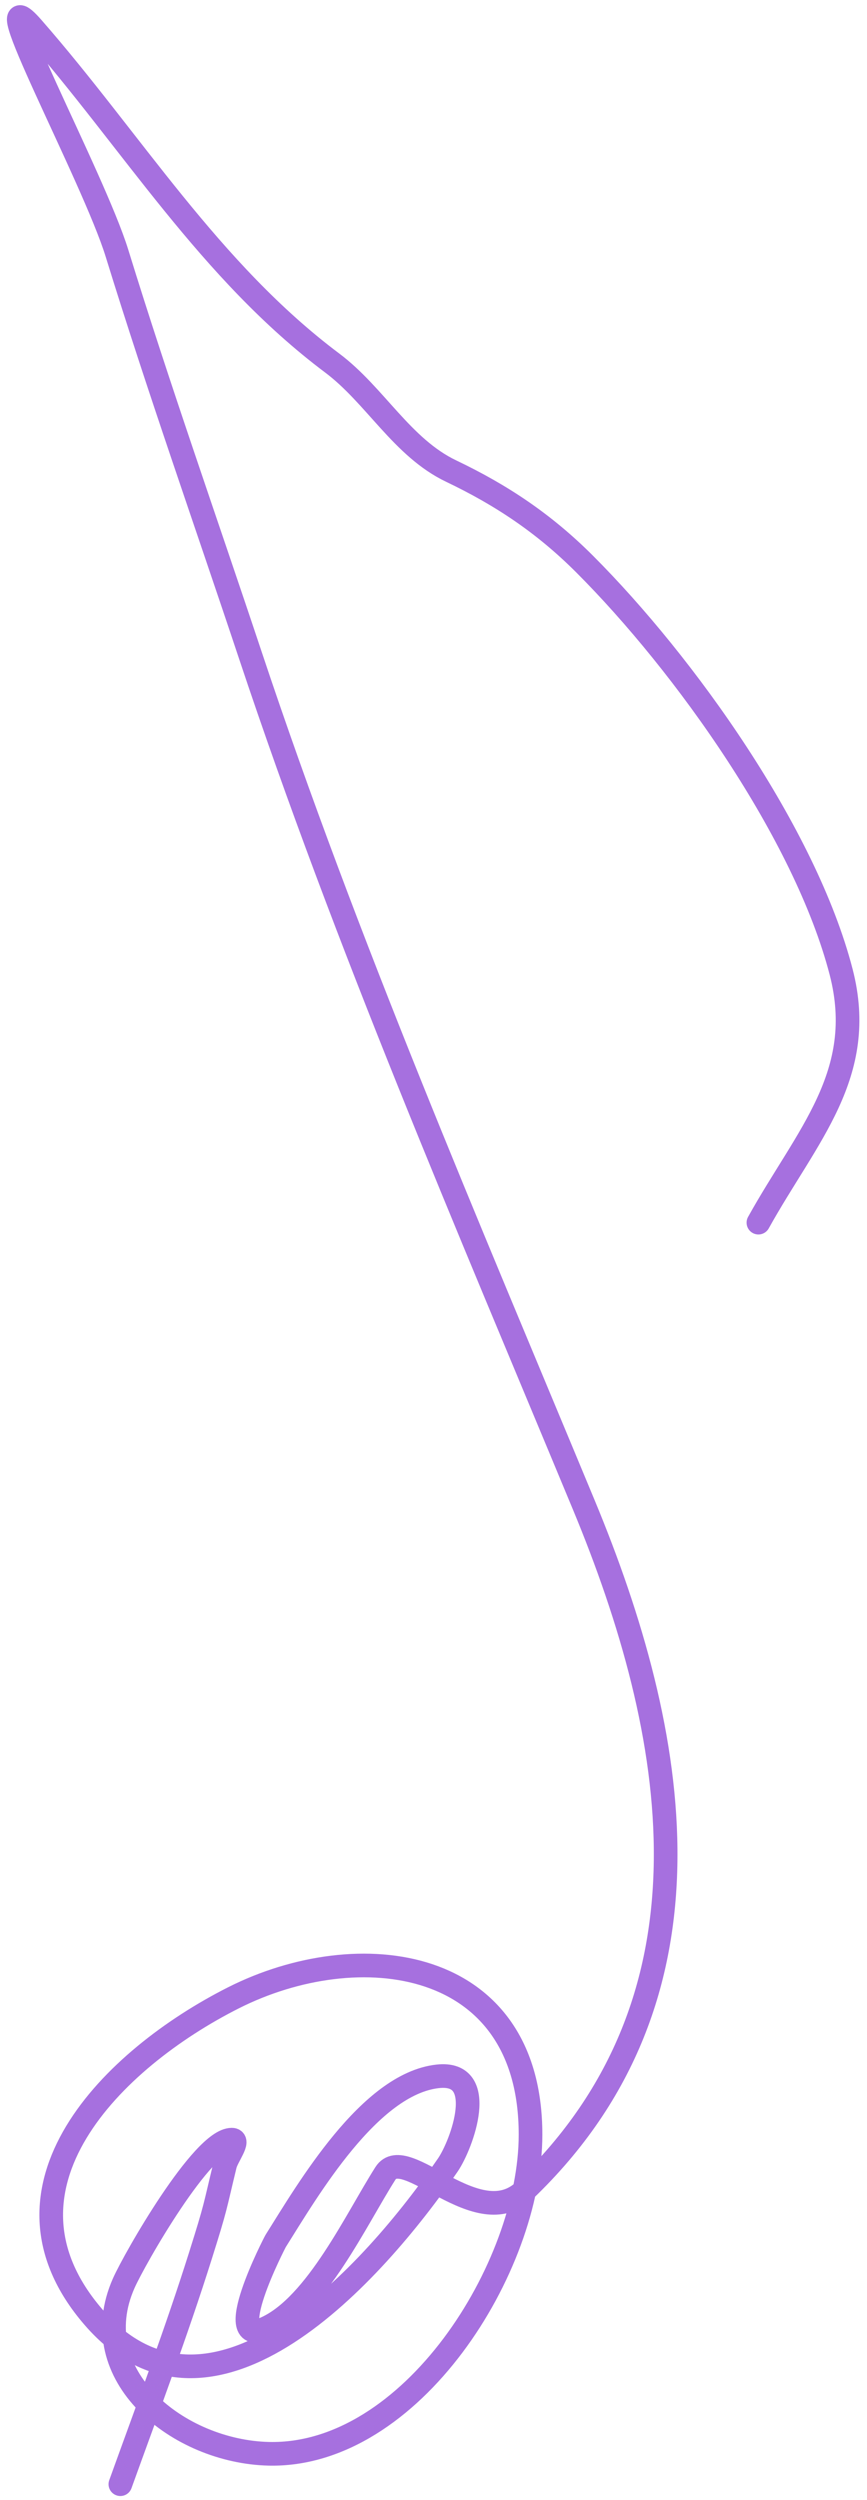 <?xml version="1.0" encoding="UTF-8"?> <svg xmlns="http://www.w3.org/2000/svg" width="110" height="317" viewBox="0 0 110 317" fill="none"> <path d="M15.271 315.016C18.748 305.38 22.364 295.772 25.443 285.998C27.471 279.563 27.198 280.111 28.549 274.54C28.81 273.463 30.513 271.328 29.405 271.328C25.702 271.328 17.068 286.438 15.699 289.531C10.498 301.283 22.694 310.907 34.117 311.161C52.145 311.562 67.311 287.611 67.311 270.686C67.311 248.007 45.47 245.335 29.619 253.339C14.257 261.096 -2.24 277.49 11.844 293.814C26.88 311.242 47.491 288.152 56.817 274.54C58.589 271.954 62.047 262.573 55.532 263.297C46.878 264.259 39.08 277.644 34.973 284.177C34.863 284.353 27.814 297.967 33.795 295.207C40.165 292.267 45.199 281.417 48.894 275.611C51.425 271.633 60.59 283.464 66.561 277.753C92.27 253.162 86.058 219.697 74.057 190.805C59.161 154.944 44.06 119.981 31.761 83.084C26.089 66.067 20.134 49.256 14.843 32.115C11.841 22.391 -2.567 -4.134 4.135 3.525C16.701 17.886 26.593 34.368 42.148 46.035C47.601 50.125 51.009 56.764 57.246 59.741C63.652 62.799 69.049 66.404 74.164 71.519C86.905 84.26 102.175 105.725 106.716 123.238C110.079 136.211 102.371 143.972 96.222 155.041" stroke="#A670DF" stroke-width="3" stroke-linecap="round"></path> </svg> 